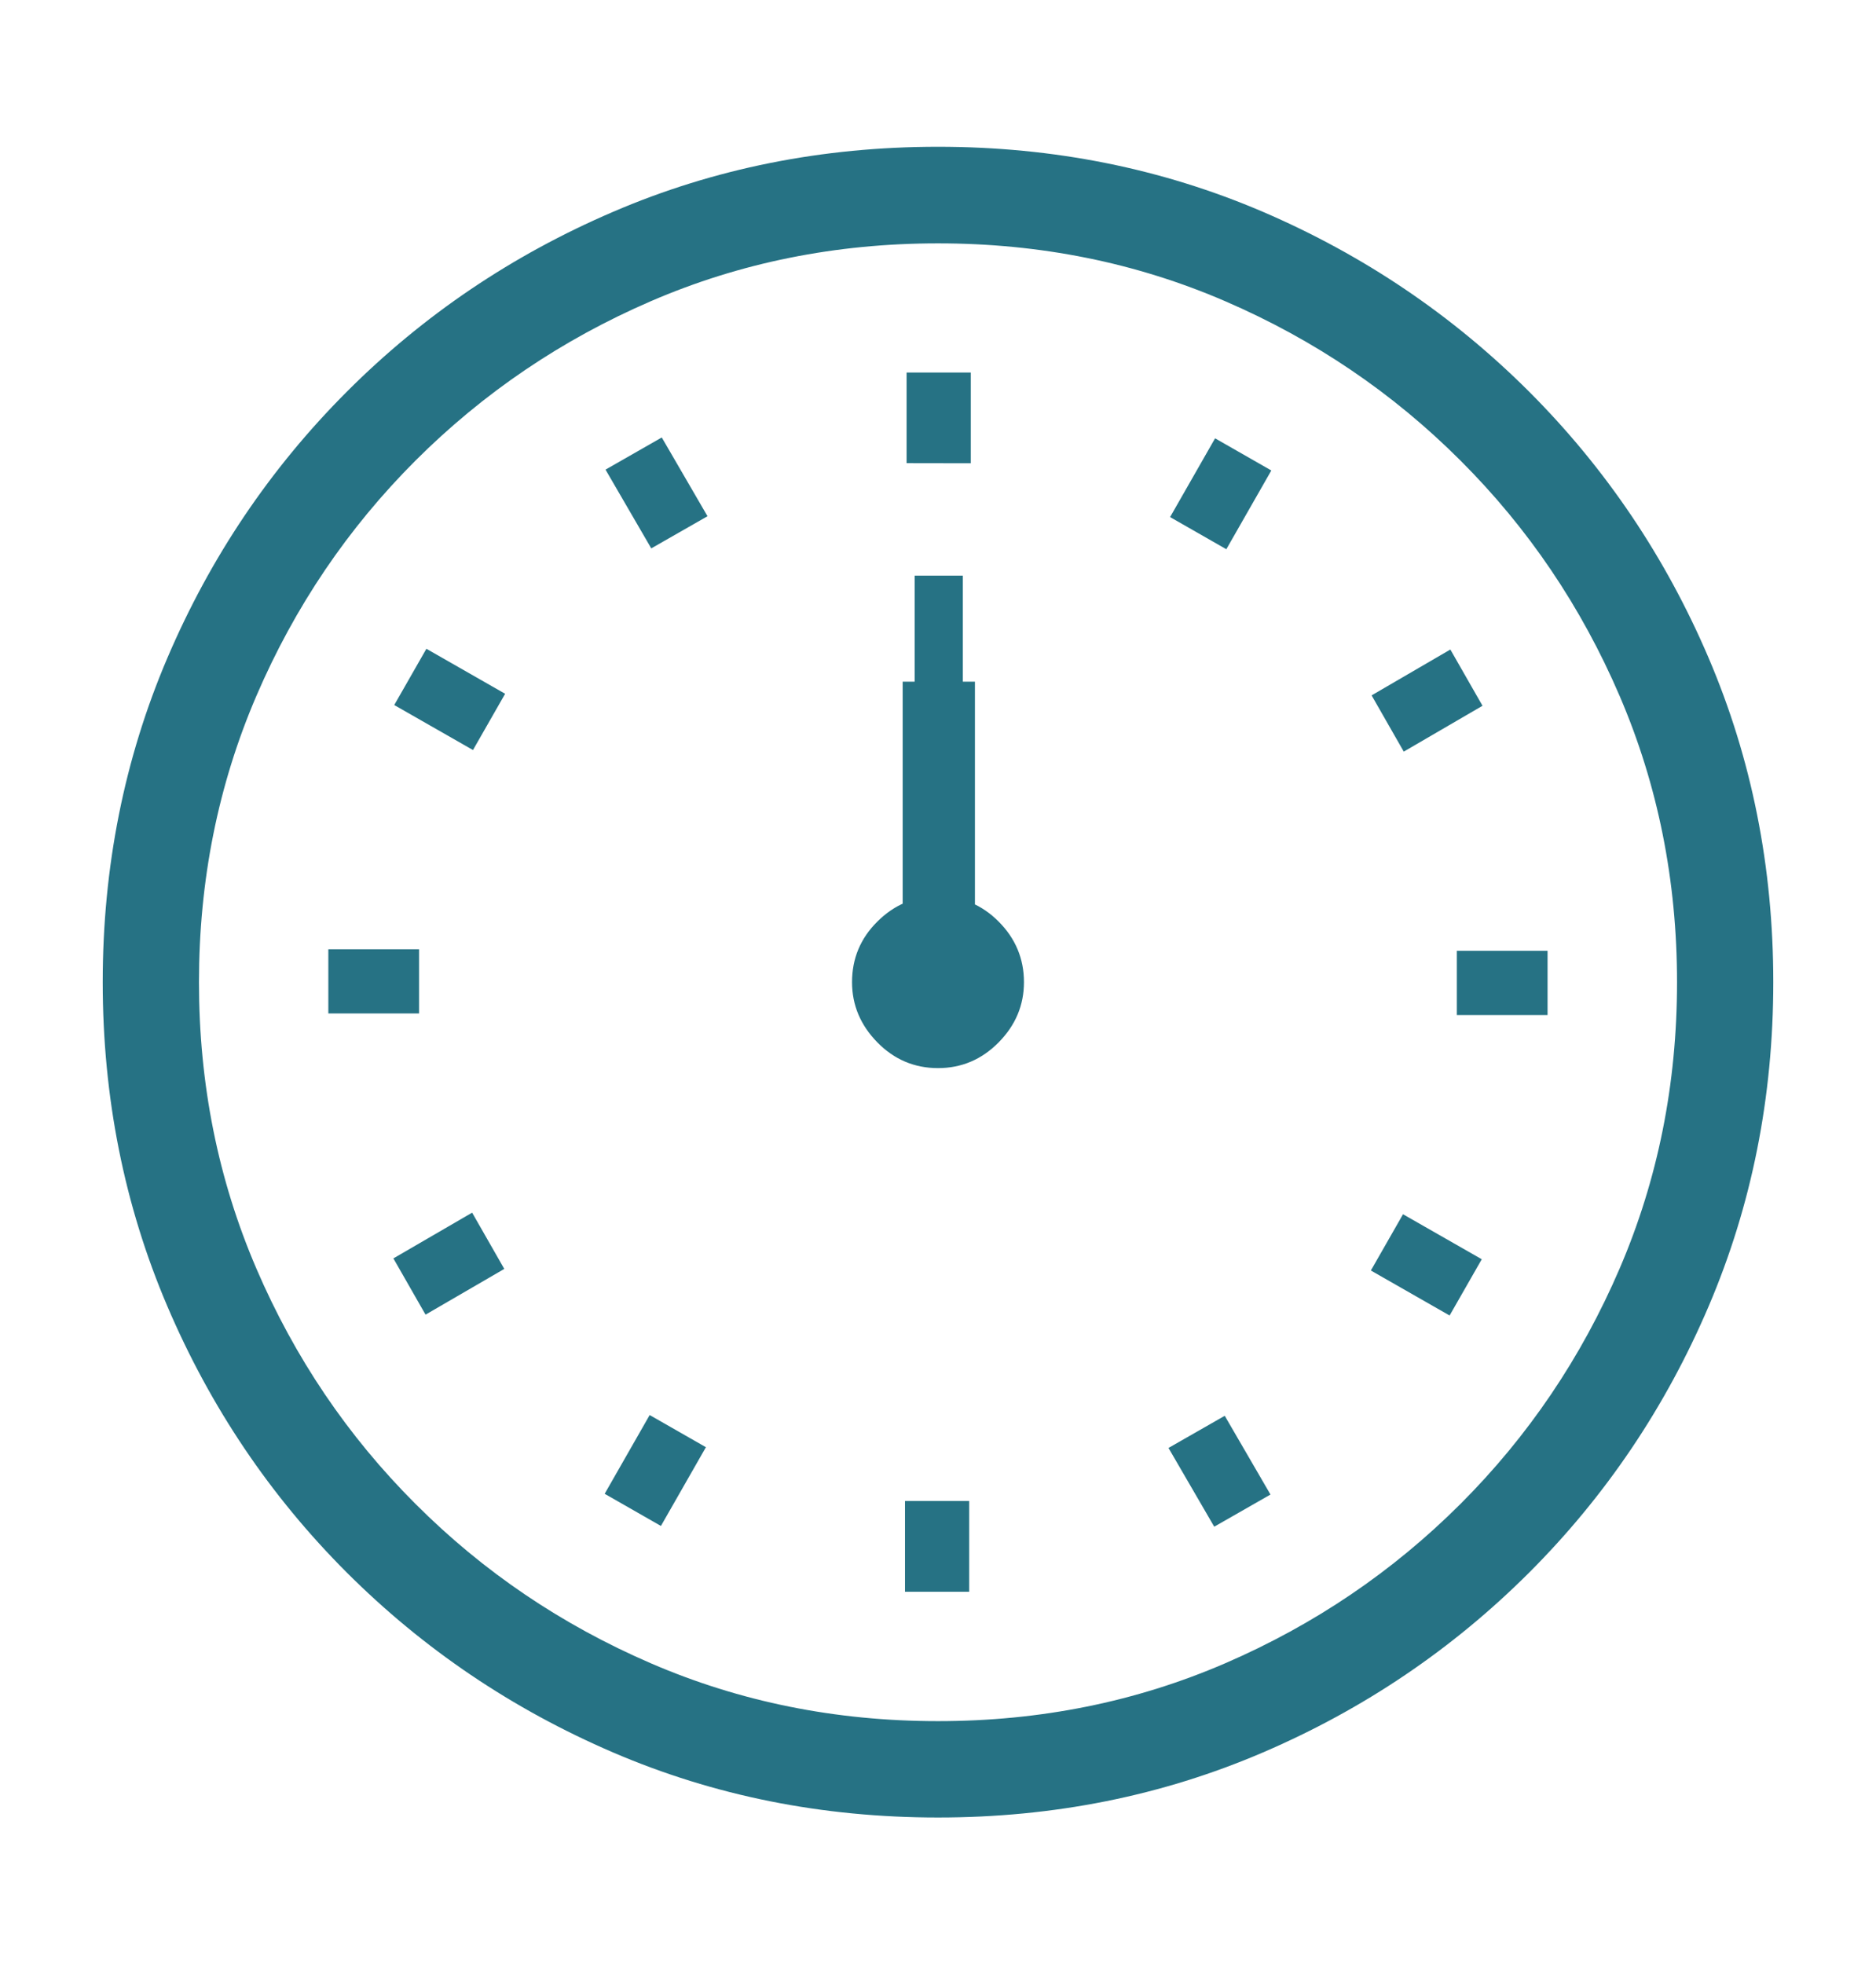 <?xml version="1.0" encoding="utf-8"?>
<!-- Generator: Adobe Illustrator 28.1.0, SVG Export Plug-In . SVG Version: 6.00 Build 0)  -->
<svg version="1.1" id="Capa_1" xmlns="http://www.w3.org/2000/svg" xmlns:xlink="http://www.w3.org/1999/xlink" x="0px" y="0px"
	 viewBox="0 0 176.78 185.08" style="enable-background:new 0 0 176.78 185.08;" xml:space="preserve" fill="#267284">
<g>
	<path d="M88.39,171.25c-10.9,0-21.1-2.04-30.62-6.13c-9.51-4.09-17.87-9.74-25.09-16.95c-7.22-7.22-12.85-15.58-16.91-25.09
		s-6.09-19.69-6.09-30.54c0-10.84,2.03-21.03,6.09-30.54s9.7-17.87,16.91-25.09c7.21-7.22,15.58-12.87,25.09-16.95
		c9.51-4.09,19.72-6.13,30.62-6.13s21.1,2.05,30.62,6.13c9.51,4.09,17.87,9.74,25.09,16.95c7.21,7.22,12.85,15.58,16.91,25.09
		s6.09,19.69,6.09,30.54s-2.03,21.03-6.09,30.54s-9.7,17.88-16.91,25.09c-7.22,7.21-15.58,12.87-25.09,16.95
		C109.49,169.21,99.28,171.25,88.39,171.25z M88.39,162.17c9.64,0,18.66-1.82,27.06-5.45c8.4-3.63,15.79-8.64,22.18-15.02
		c6.38-6.38,11.38-13.77,14.99-22.17s5.41-17.39,5.41-26.98c0-9.58-1.8-18.58-5.41-26.98s-8.6-15.79-14.99-22.17
		c-6.38-6.38-13.77-11.39-22.18-15.02c-8.4-3.63-17.42-5.45-27.06-5.45s-18.66,1.82-27.06,5.45S45.54,37.02,39.15,43.4
		c-6.38,6.38-11.38,13.77-14.99,22.17s-5.41,17.4-5.41,26.98c0,9.59,1.8,18.58,5.41,26.98s8.6,15.79,14.99,22.17
		c6.38,6.39,13.77,11.39,22.18,15.02C69.73,160.35,78.75,162.17,88.39,162.17z M30.94,95.49v-6.05h8.55v6.05H30.94z M40.1,123.87
		l-3.03-5.3l7.42-4.31l3.03,5.3L40.1,123.87z M44.57,70.67l-7.42-4.24l3.03-5.3l7.42,4.24L44.57,70.67z M62.28,143.78l-5.3-3.03
		l4.24-7.42l5.3,3.03L62.28,143.78z M61.37,51.67l-4.31-7.42l5.3-3.03l4.31,7.42L61.37,51.67z M88.39,100.64
		c-2.22,0-4.13-0.81-5.71-2.42c-1.59-1.62-2.39-3.51-2.39-5.68c0-2.22,0.79-4.13,2.39-5.71c1.59-1.59,3.49-2.38,5.71-2.38
		c2.22,0,4.13,0.79,5.71,2.38c1.59,1.59,2.39,3.5,2.39,5.71c0,2.17-0.79,4.06-2.39,5.68C92.51,99.83,90.61,100.64,88.39,100.64z
		 M85.06,89.74V64.23h6.81v25.51H85.06z M85.28,149.98v-8.55h6.05v8.55H85.28z M85.43,43.64V35.1h6.05v8.55L85.43,43.64L85.43,43.64
		z M86.19,88.9V54.24h4.54V88.9H86.19z M114.42,143.85l-4.31-7.42l5.3-3.03l4.31,7.42L114.42,143.85z M115.56,51.75l-5.3-3.03
		l4.24-7.42l5.3,3.03L115.56,51.75z M136.6,123.95l-7.42-4.24l3.03-5.3l7.42,4.24L136.6,123.95z M132.28,70.82l-3.03-5.3l7.42-4.32
		l3.03,5.3L132.28,70.82z M137.28,95.64v-6.05h8.55v6.05H137.28z"/>
</g>
</svg>
